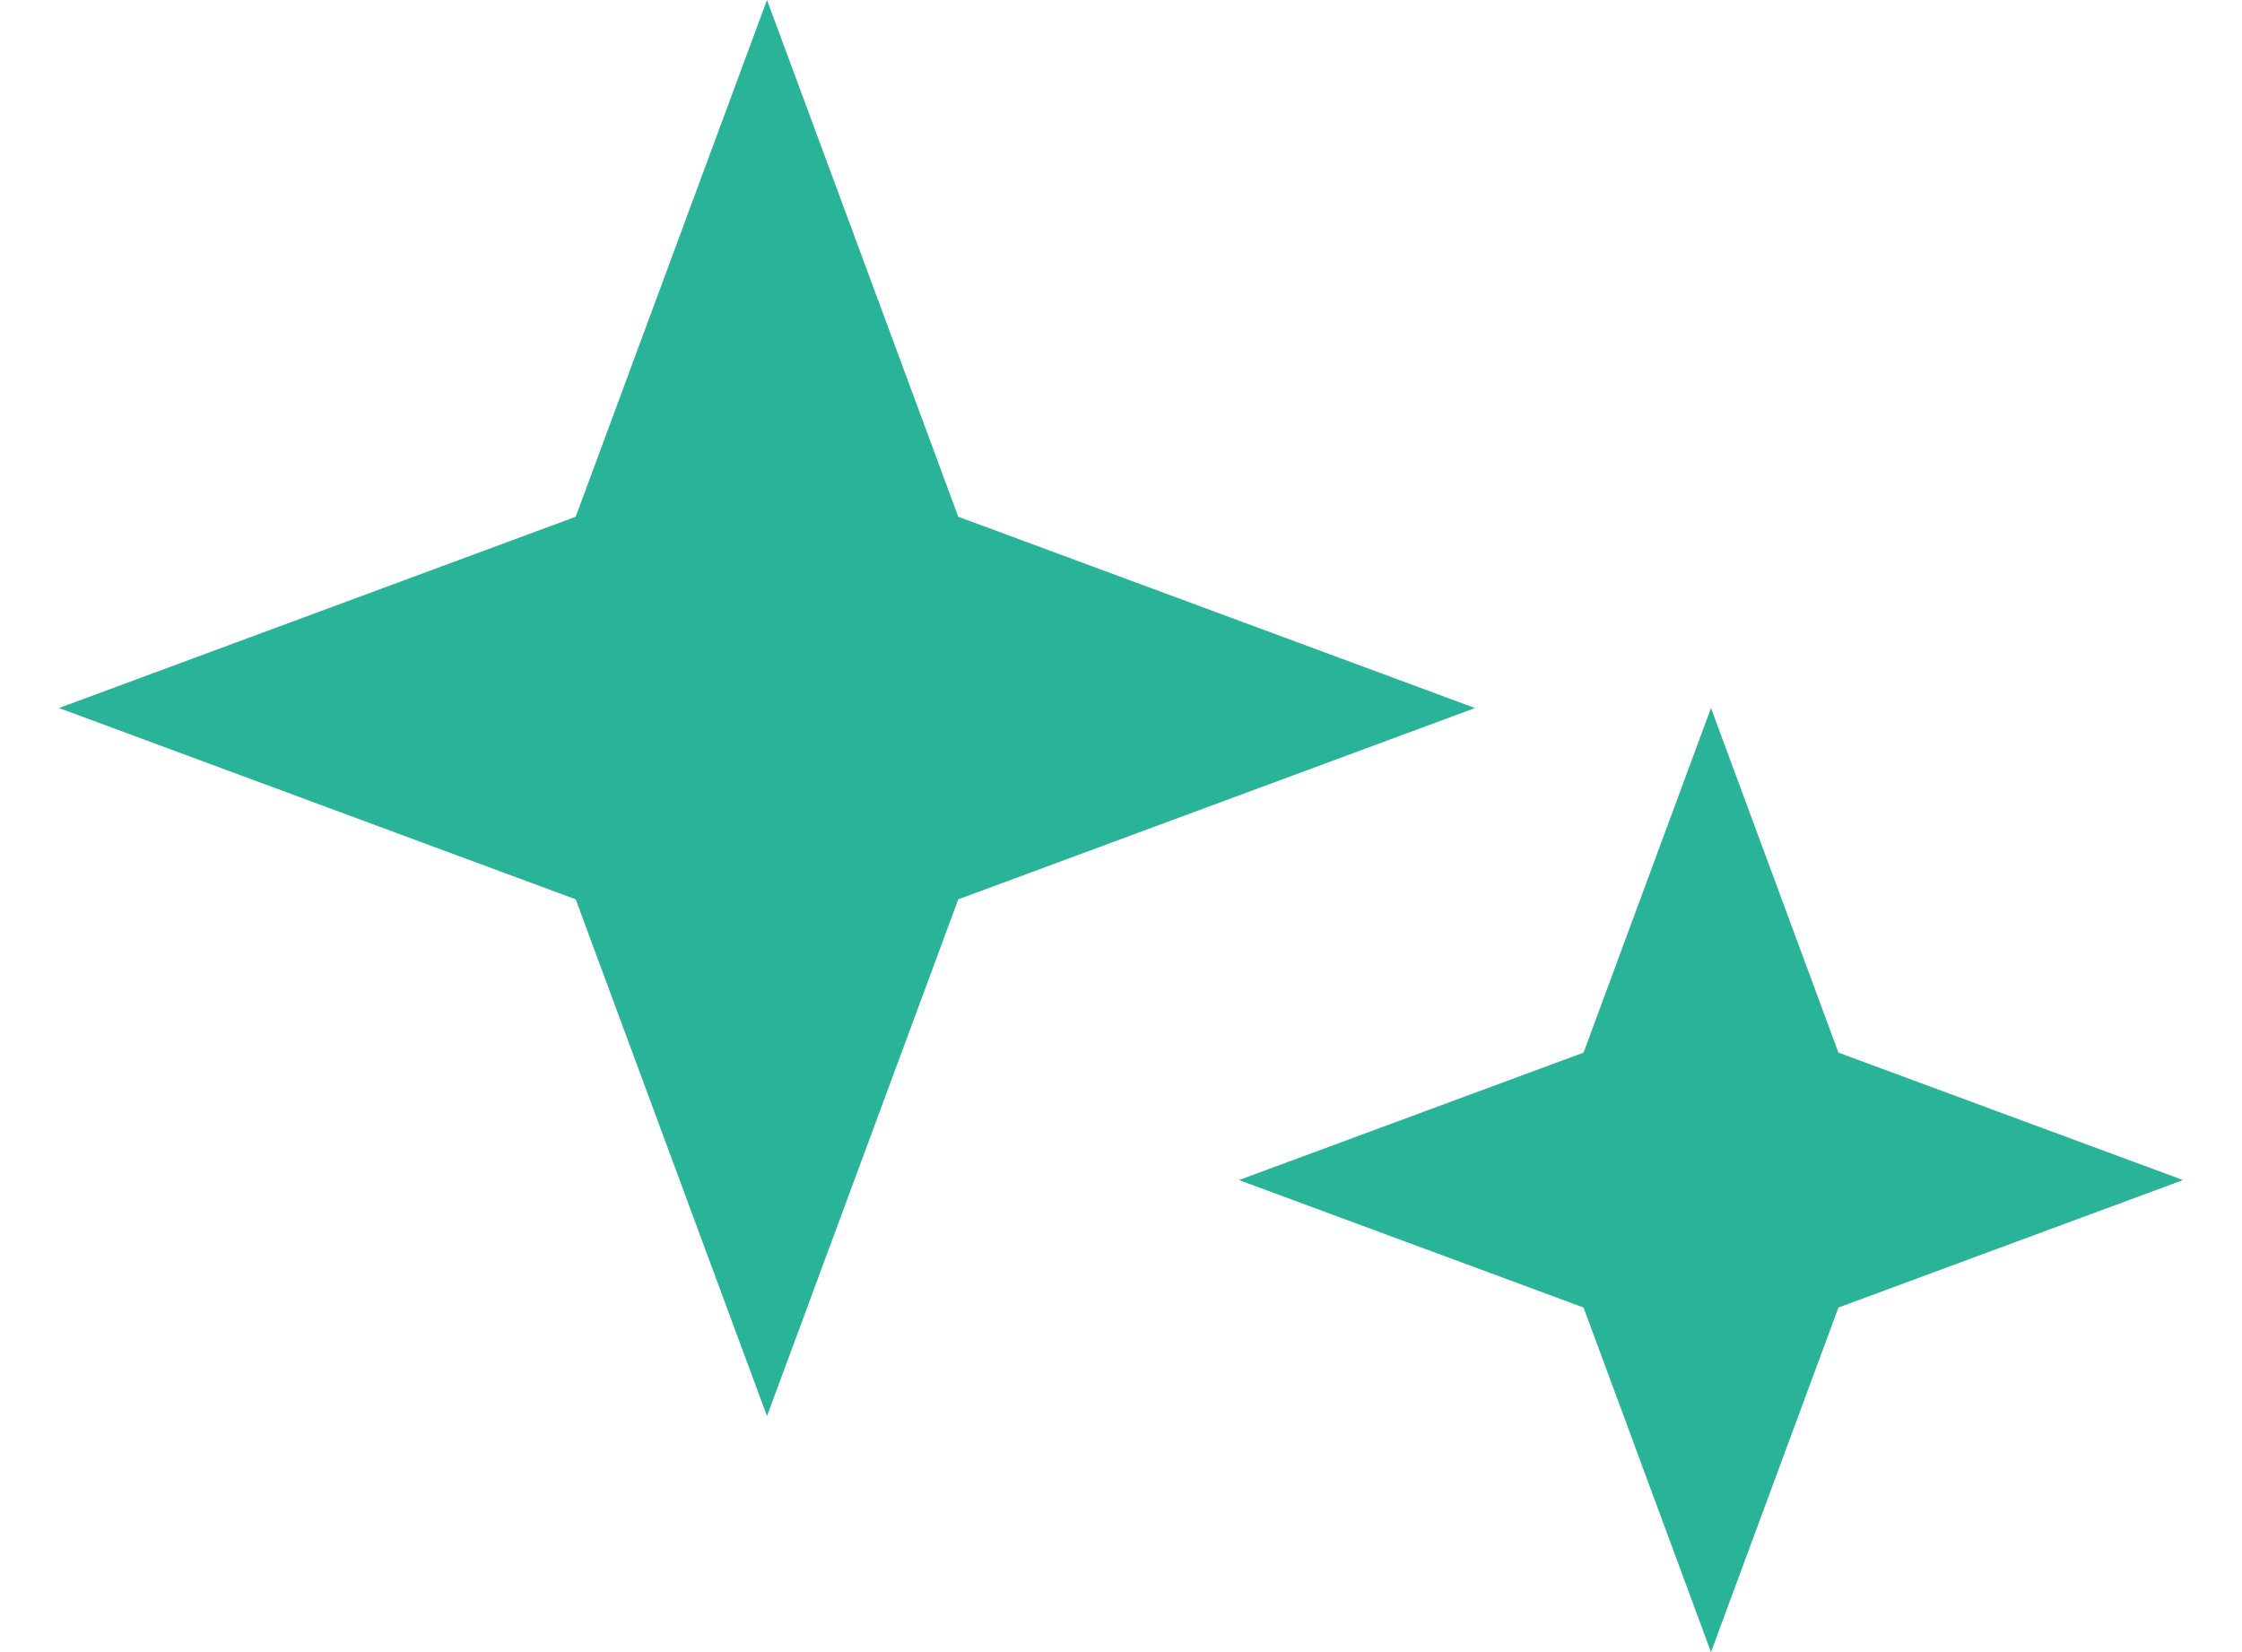 <svg width="19" height="14" viewBox="0 0 19 14" fill="none" xmlns="http://www.w3.org/2000/svg">
<path d="M6.5 0L8.121 4.379L12.5 6L8.121 7.621L6.5 12L4.879 7.621L0.5 6L4.879 4.379L6.5 0Z" fill="#29B399"/>
<path d="M14.5 6L15.58 8.92L18.5 10L15.58 11.08L14.5 14L13.42 11.08L10.5 10L13.42 8.92L14.5 6Z" fill="#29B399"/>
</svg>
